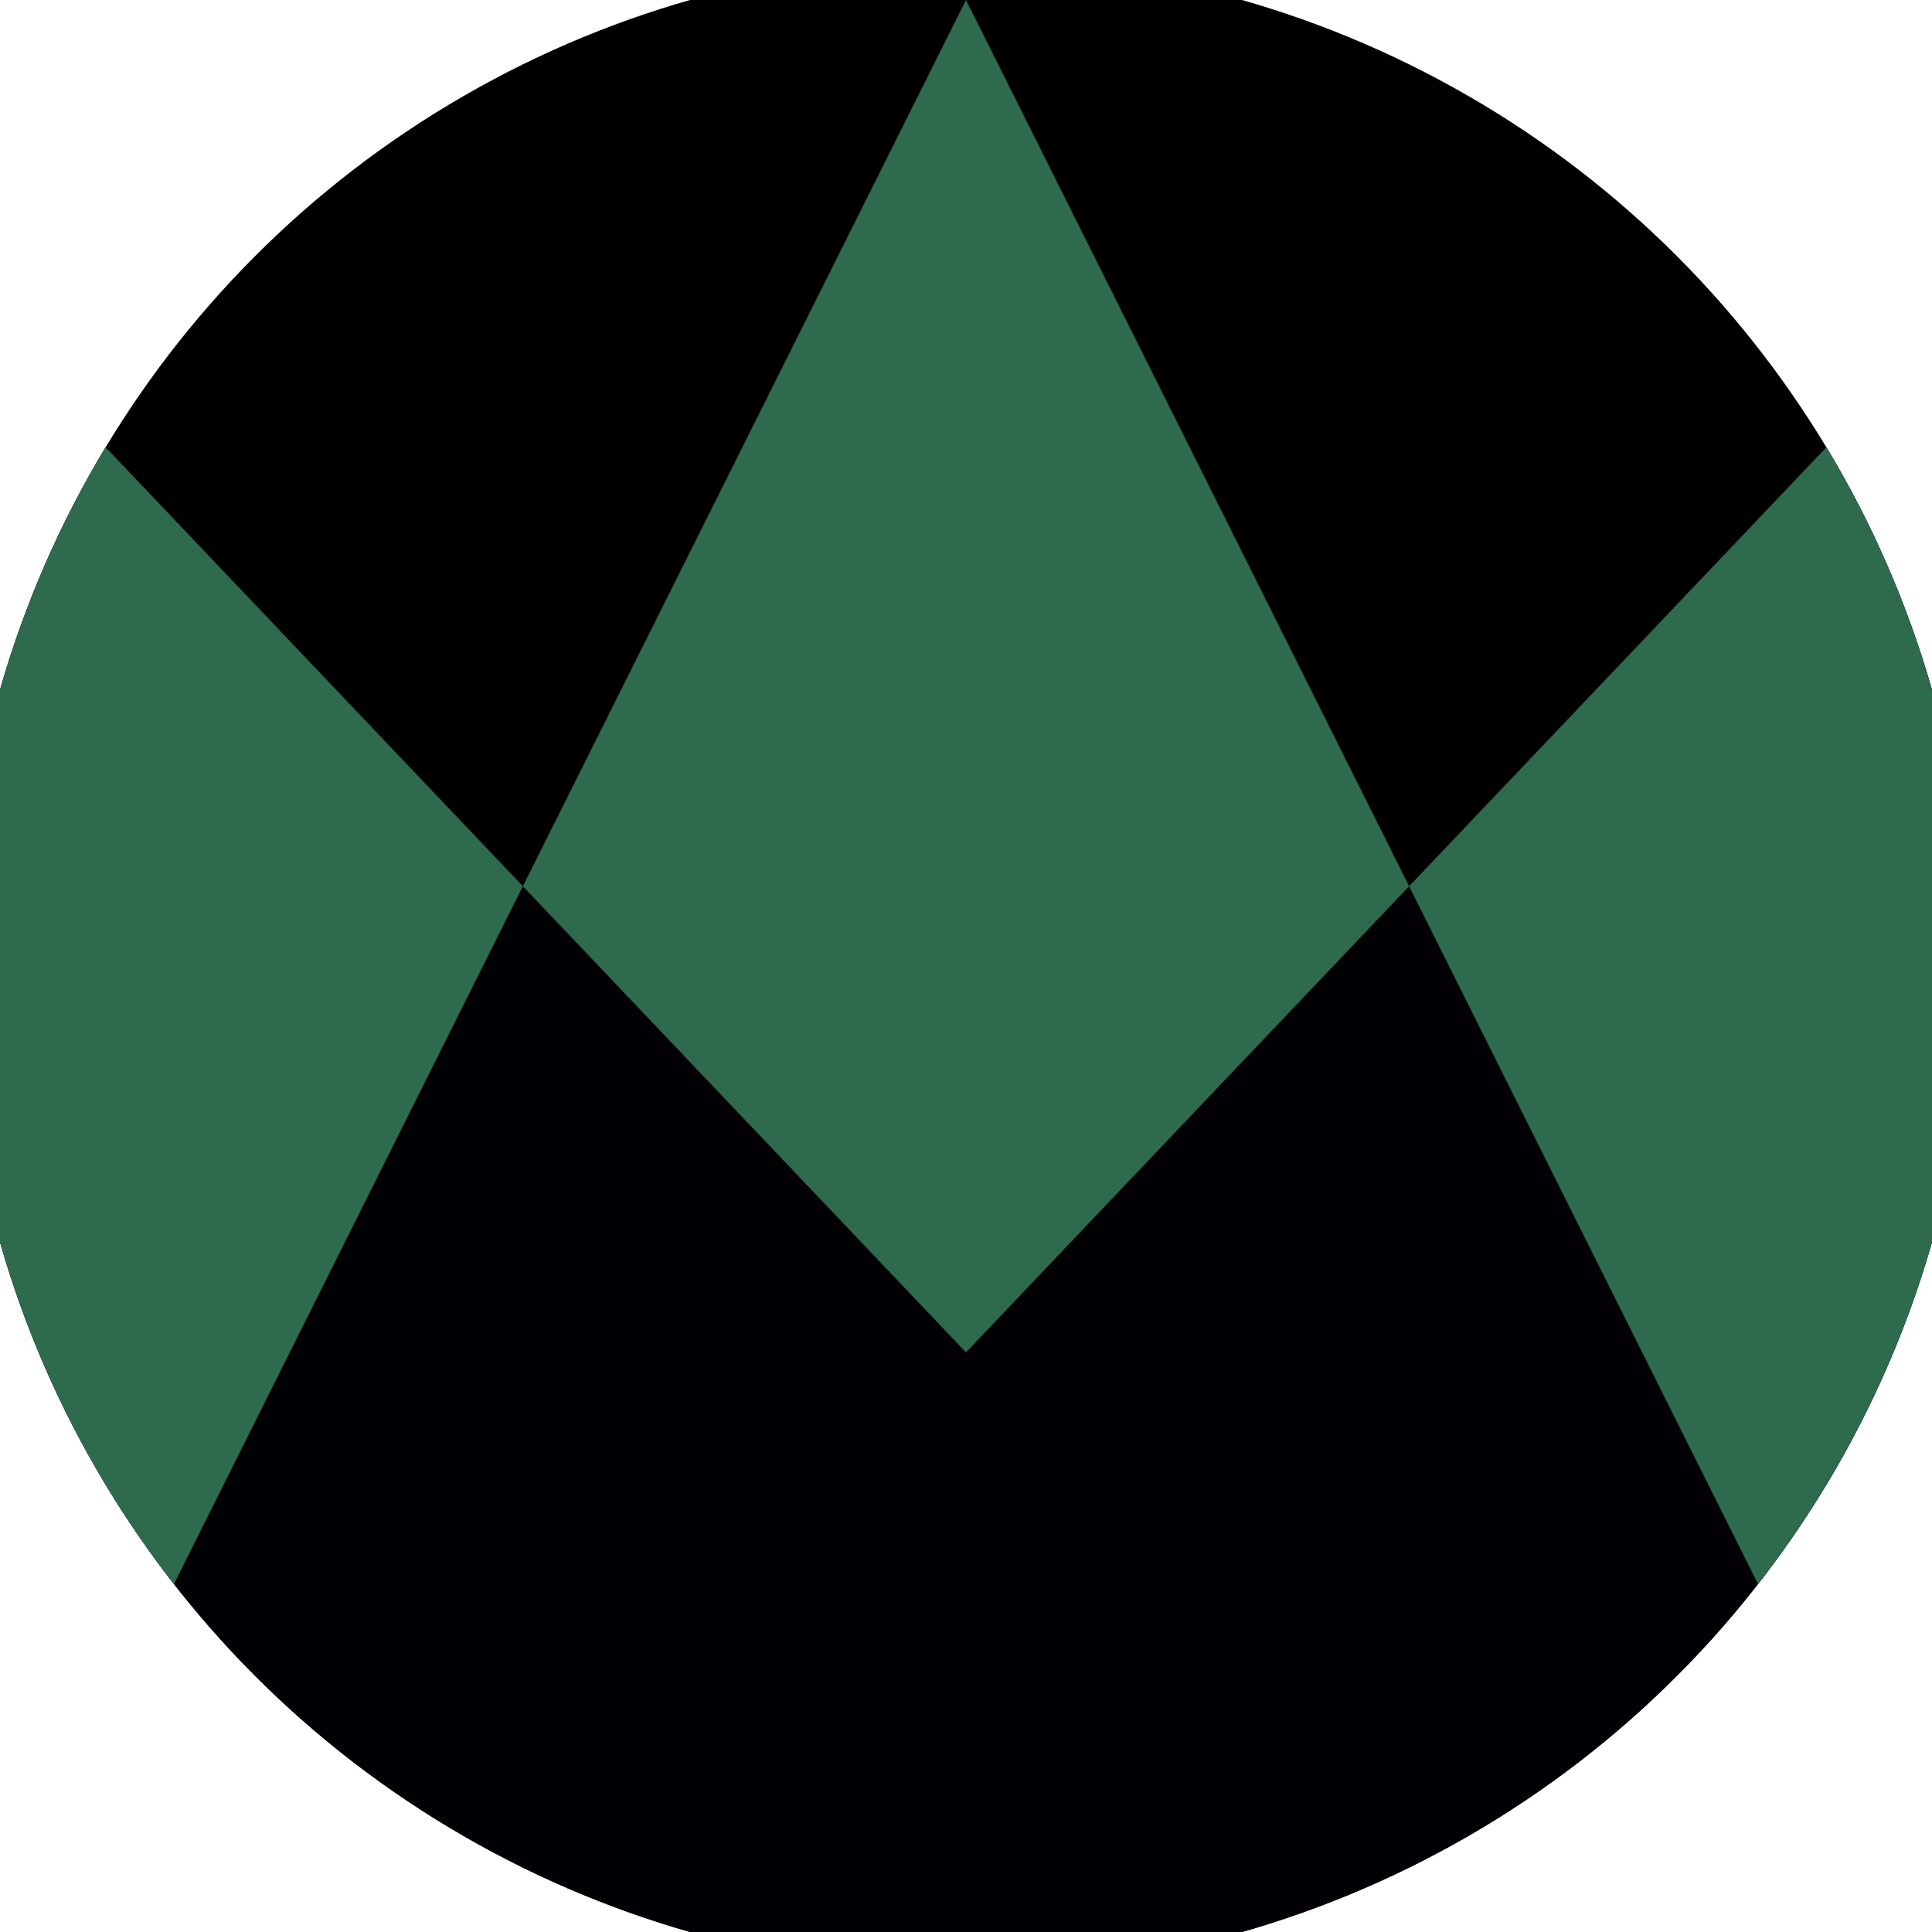 <svg xmlns="http://www.w3.org/2000/svg" width="128" height="128" viewBox="0 0 100 100" shape-rendering="geometricPrecision">
                            <defs>
                                <clipPath id="clip">
                                    <circle cx="50" cy="50" r="52" />
                                    <!--<rect x="0" y="0" width="100" height="100"/>-->
                                </clipPath>
                            </defs>
                            <g transform="rotate(0 50 50)">
                            <rect x="0" y="0" width="100" height="100" fill="#000000" clip-path="url(#clip)"/><path d="M 0 17.4 L 50 70 L 100 17.4 V 100 H 0 Z" fill="#020004" clip-path="url(#clip)"/><path d="M 50 0 L 100 100 H 100 V 17.4 L 50 70 L 0 17.4 V 100 H 0 Z" fill="#2e6b4e" clip-path="url(#clip)"/></g></svg>